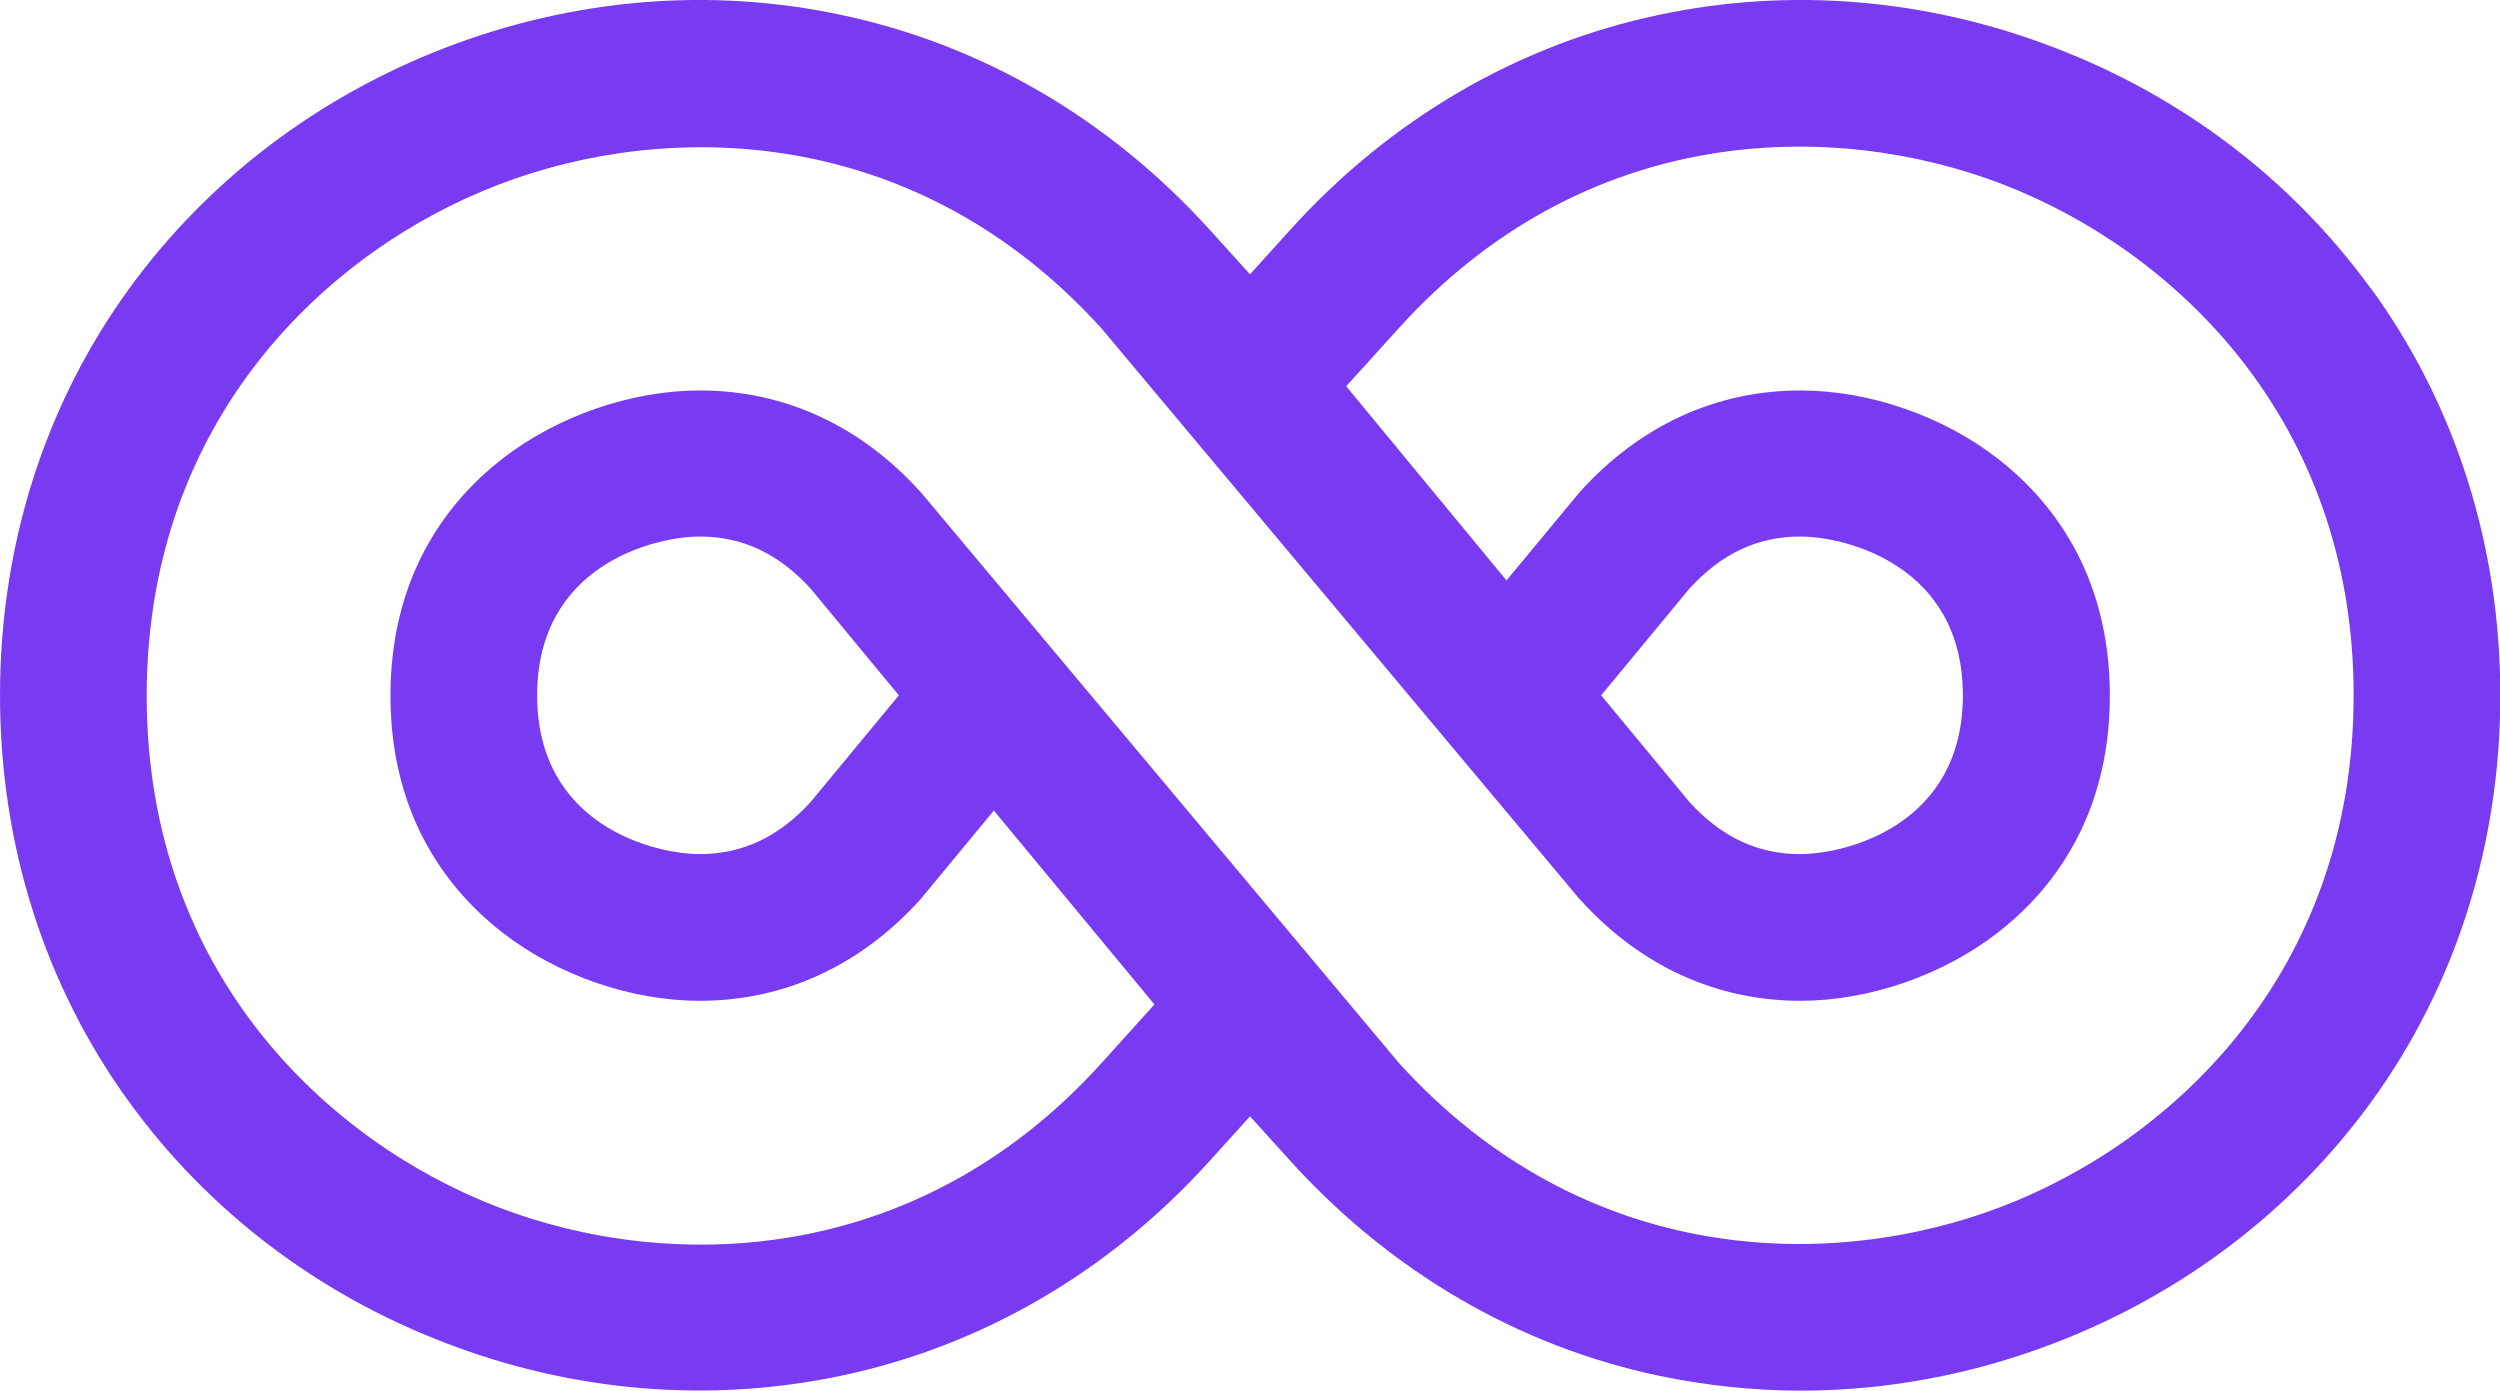 <?xml version="1.0" encoding="UTF-8"?>
<svg id="Layer_1" data-name="Layer 1" xmlns="http://www.w3.org/2000/svg" viewBox="0 0 82.66 45.98">
  <defs>
    <style>
      .cls-1 {
        fill: #793bf2;
        fill-rule: evenodd;
      }
    </style>
  </defs>
  <path class="cls-1" d="M78.38,9.53c-2.6-3.58-6.21-6.33-10.44-7.95C63.71-.05,59.19-.43,54.86.49c-4.66.98-8.89,3.44-12.21,7.12l-1.32,1.46-1.32-1.46c-3.32-3.67-7.55-6.14-12.21-7.12C23.47-.43,18.95-.05,14.72,1.58c-4.23,1.63-7.84,4.38-10.44,7.95C1.48,13.38,0,18.04,0,22.99s1.48,9.61,4.28,13.46c2.6,3.58,6.21,6.33,10.44,7.95,4.23,1.63,8.75,2,13.08,1.09,4.66-.98,8.89-3.44,12.21-7.12l1.32-1.46,1.32,1.46c3.32,3.67,7.55,6.14,12.21,7.12,1.54.32,3.11.49,4.68.49,2.84,0,5.68-.53,8.41-1.58,4.23-1.63,7.84-4.38,10.44-7.95,2.8-3.85,4.28-8.51,4.28-13.46s-1.48-9.61-4.28-13.46h0ZM66.2,39.89c-5.62,2.16-13.81,2.04-19.96-4.76l-15.74-18.79-.07-.08c-1.98-2.19-4.5-3.35-7.29-3.35-2.26,0-4.7.84-6.52,2.25-1.69,1.31-3.71,3.73-3.71,7.84s2.02,6.53,3.71,7.84c1.82,1.41,4.25,2.25,6.52,2.25,2.79,0,5.31-1.16,7.29-3.35l2.43-2.94,5.31,6.41-1.75,1.94c-6.15,6.8-14.35,6.92-19.96,4.76-5.61-2.16-11.61-7.73-11.61-16.9s6-14.74,11.62-16.9c5.61-2.16,13.81-2.04,19.96,4.76l15.74,18.79.07.08c1.98,2.19,4.5,3.35,7.29,3.35,2.26,0,4.7-.84,6.52-2.25,1.69-1.31,3.71-3.73,3.71-7.84s-2.02-6.53-3.71-7.84c-1.82-1.41-4.25-2.25-6.52-2.25-2.79,0-5.31,1.16-7.29,3.35l-2.43,2.93-5.3-6.42,1.74-1.92c6.15-6.8,14.34-6.92,19.96-4.76,5.61,2.16,11.61,7.73,11.61,16.9s-6,14.74-11.62,16.9h0ZM29.72,22.99l-2.92,3.53c-1.06,1.16-2.26,1.72-3.66,1.72-1.5,0-5.38-.94-5.38-5.25s3.88-5.25,5.38-5.25c1.4,0,2.6.56,3.66,1.72l2.92,3.53ZM52.94,22.99l2.92-3.53c1.06-1.16,2.26-1.72,3.66-1.72,1.5,0,5.38.94,5.38,5.25s-3.88,5.25-5.38,5.25c-1.4,0-2.6-.56-3.66-1.72l-2.92-3.53Z"/>
</svg>